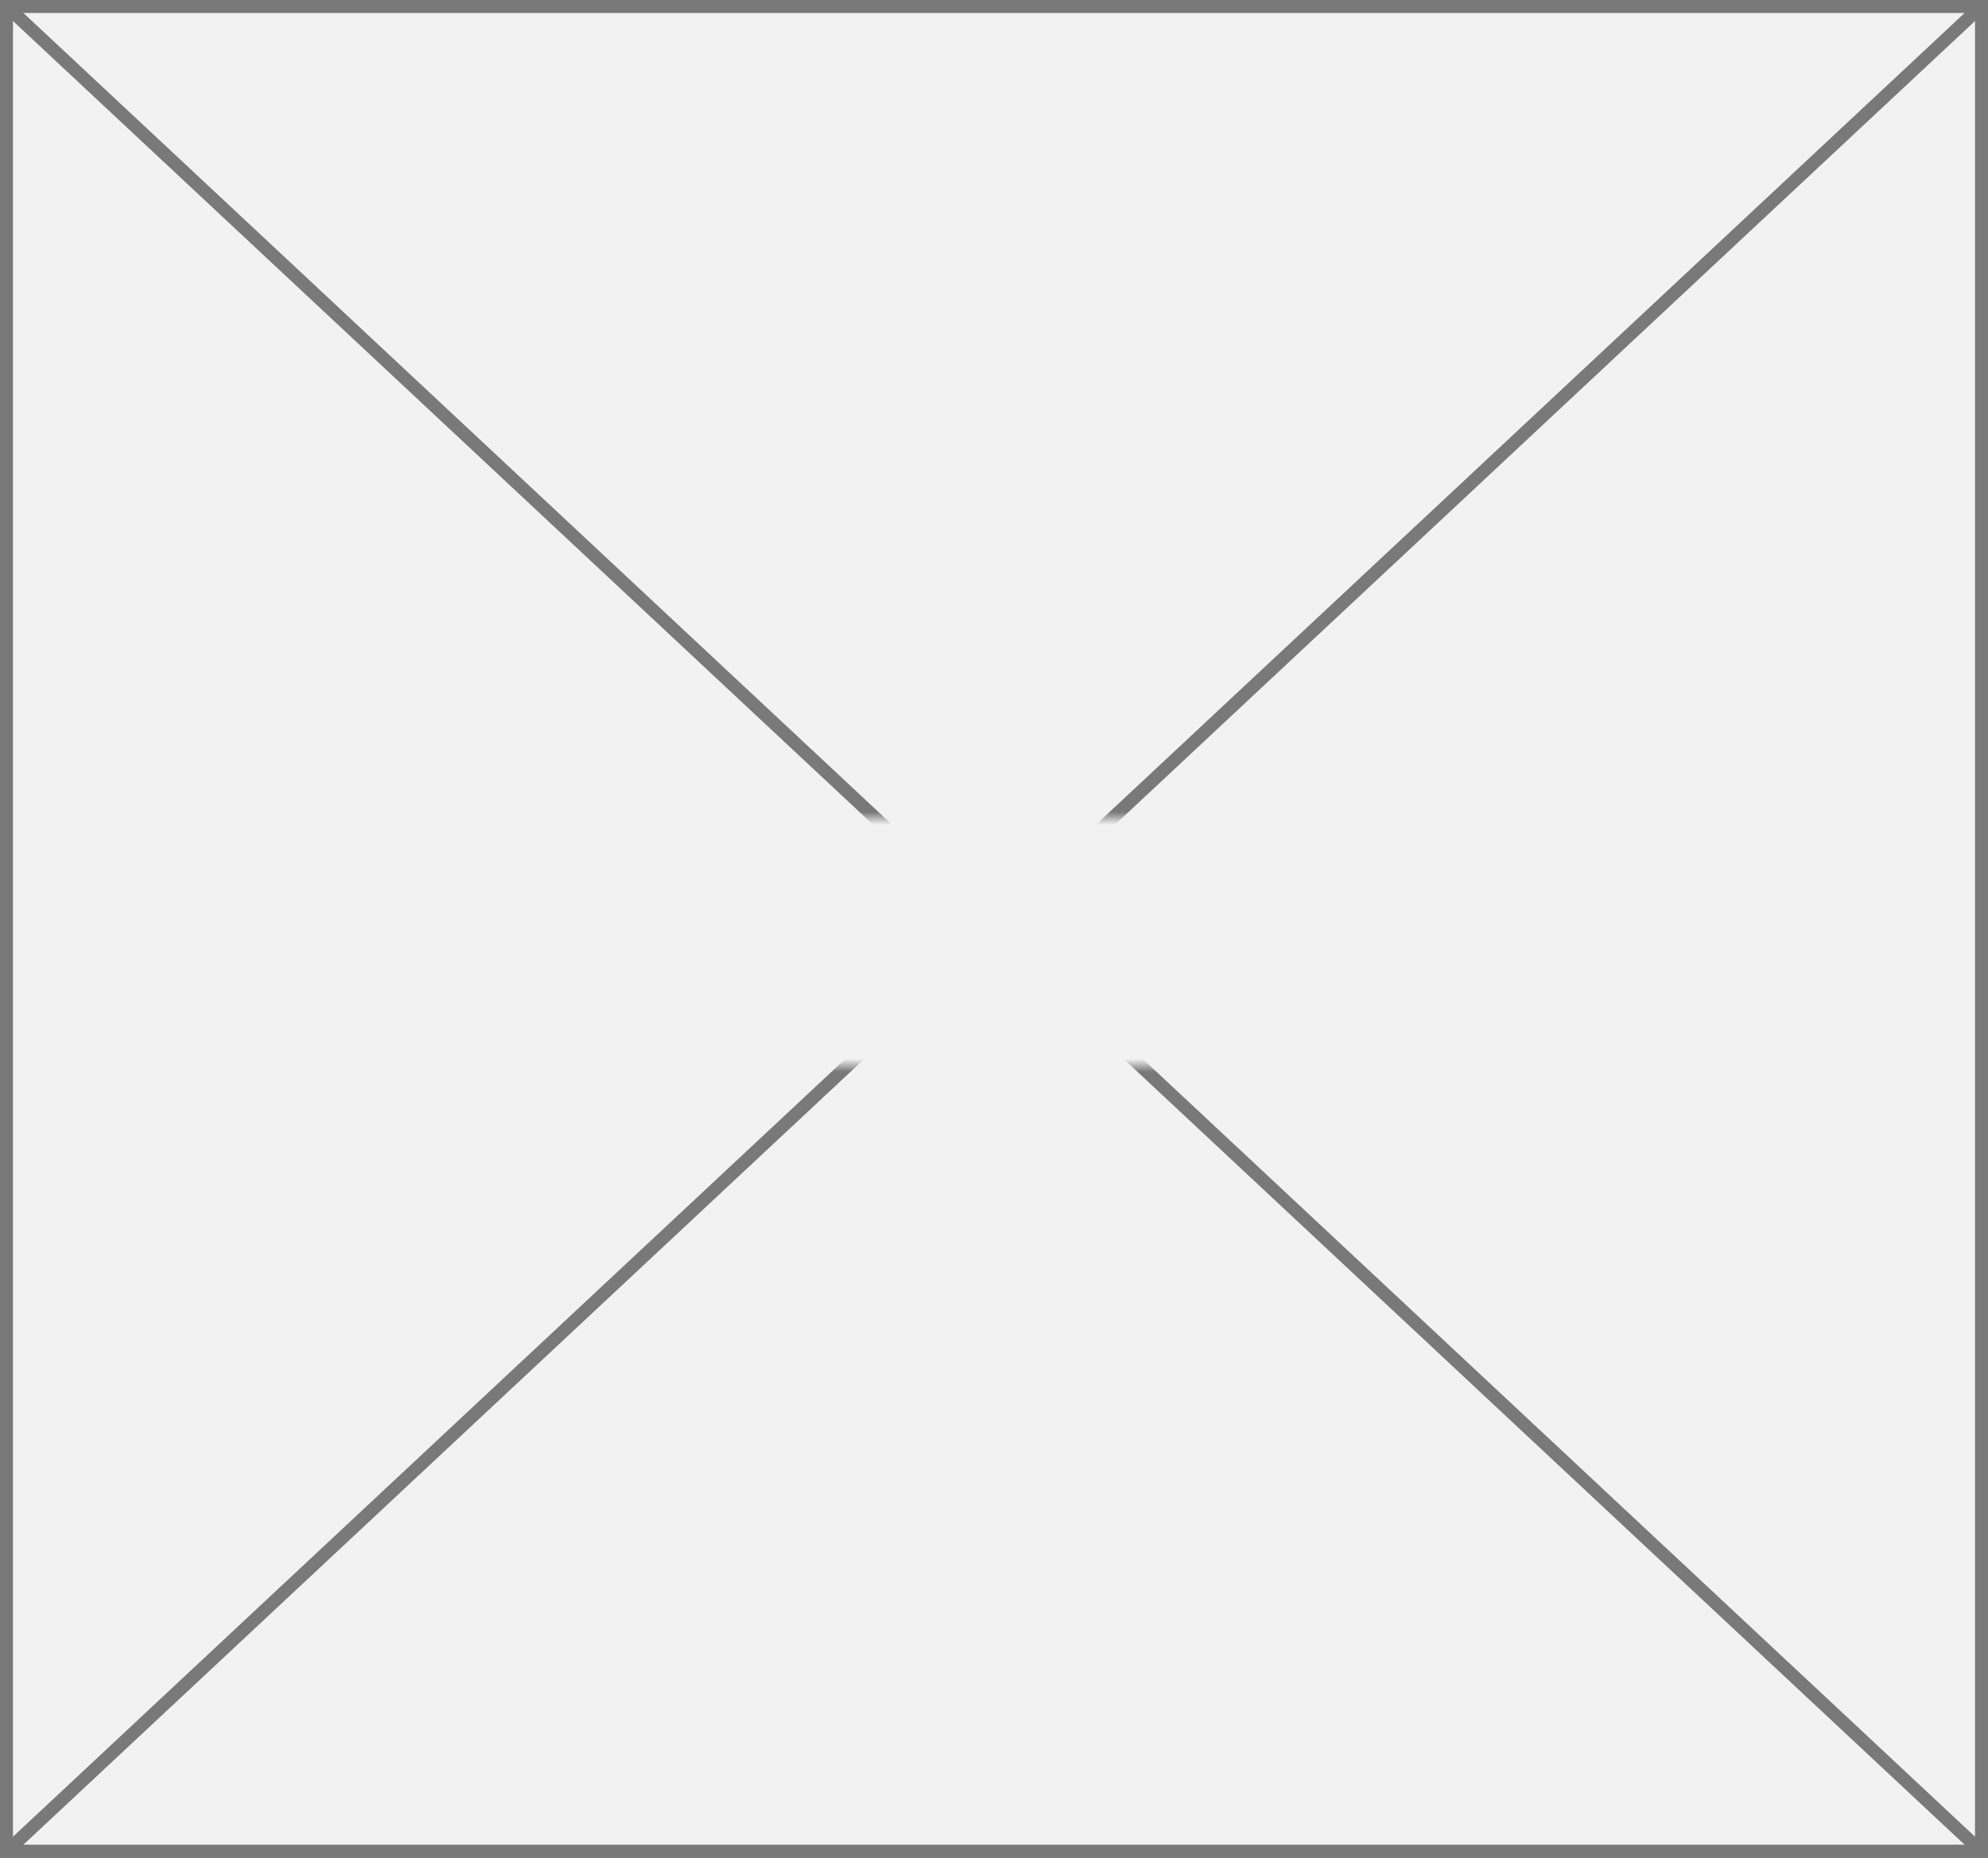 ﻿<?xml version="1.0" encoding="utf-8"?>
<svg version="1.1" xmlns:xlink="http://www.w3.org/1999/xlink" width="153px" height="143px" xmlns="http://www.w3.org/2000/svg">
  <rect width="100%" height="100%" fill="#333333" stroke="none"/>
  <defs>
    <mask fill="white" id="clip267">
      <path d="M 972.5 1133  L 1022.5 1133  L 1022.5 1152  L 972.5 1152  Z M 920 1070  L 1073 1070  L 1073 1213  L 920 1213  Z " fill-rule="evenodd" />
    </mask>
  </defs>
  <g transform="matrix(1 0 0 1 -920 -1070 )">
    <path d="M 920.5 1070.5  L 1072.5 1070.5  L 1072.5 1212.5  L 920.5 1212.5  L 920.5 1070.5  Z " fill-rule="nonzero" fill="#f2f2f2" stroke="none" />
    <path d="M 920.5 1070.5  L 1072.5 1070.5  L 1072.5 1212.5  L 920.5 1212.5  L 920.5 1070.5  Z " stroke-width="1" stroke="#797979" fill="none" />
    <path d="M 920.391 1070.365  L 1072.609 1212.635  M 1072.609 1070.365  L 920.391 1212.635  " stroke-width="1" stroke="#797979" fill="none" mask="url(#clip267)" />
  </g>
</svg>